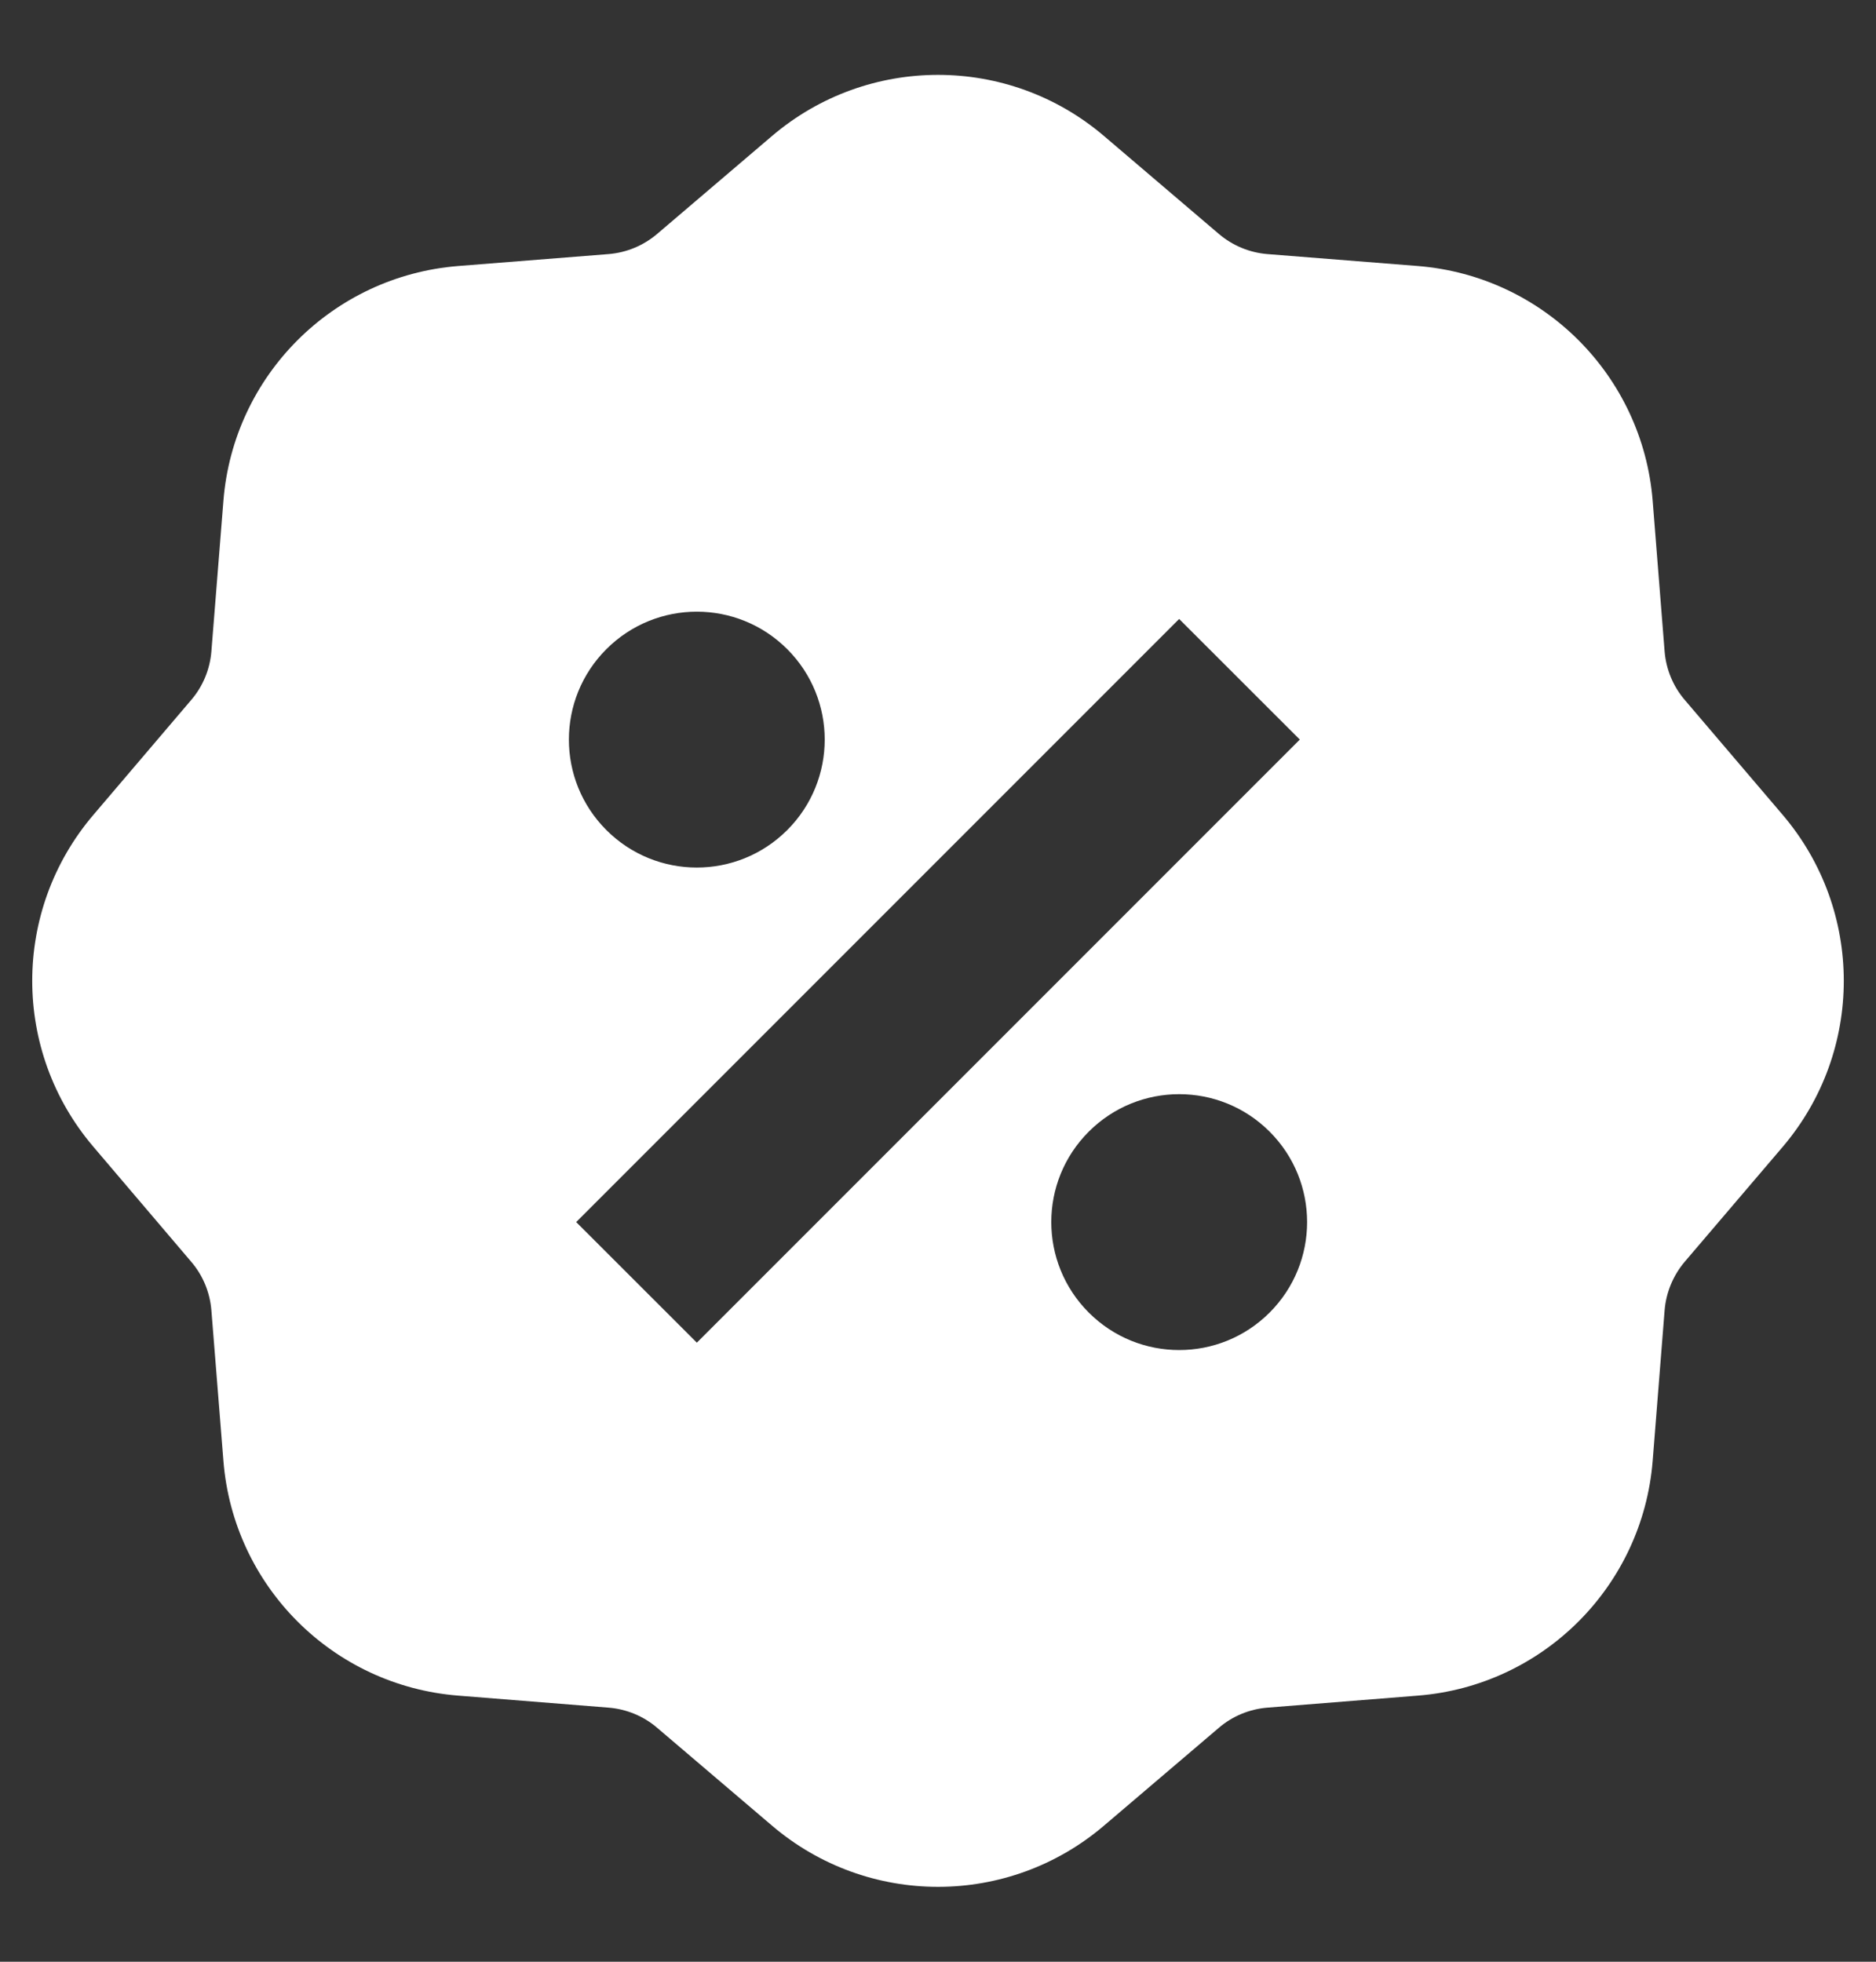 <svg width="22" height="23" viewBox="0 0 22 23" fill="none" xmlns="http://www.w3.org/2000/svg">
<rect x="0" y="0" width="22" height="23" fill="#333333" stroke="none"/>
<path d="M12.946 1.594C11.825 0.639 10.176 0.639 9.054 1.594L7.706 2.743C7.546 2.879 7.347 2.962 7.137 2.979L5.372 3.119C3.903 3.237 2.737 4.403 2.62 5.871L2.479 7.637C2.462 7.847 2.38 8.046 2.243 8.206L1.095 9.554C0.139 10.675 0.139 12.324 1.095 13.445L2.243 14.794C2.38 14.954 2.462 15.153 2.479 15.363L2.62 17.128C2.737 18.597 3.903 19.763 5.372 19.88L7.137 20.021C7.347 20.038 7.546 20.12 7.706 20.257L9.054 21.405C10.176 22.361 11.825 22.361 12.946 21.405L14.294 20.257C14.454 20.12 14.653 20.038 14.863 20.021L16.629 19.88C18.097 19.763 19.263 18.597 19.381 17.128L19.521 15.363C19.538 15.153 19.621 14.954 19.757 14.793L20.906 13.446C21.861 12.324 21.861 10.675 20.906 9.554L19.757 8.206C19.62 8.046 19.538 7.847 19.521 7.637L19.381 5.871C19.263 4.403 18.097 3.237 16.629 3.119L14.863 2.979C14.653 2.962 14.454 2.879 14.294 2.743L12.946 1.594ZM13.828 7.257L15.243 8.671L8.172 15.742L6.757 14.328L13.828 7.257ZM9.232 9.732C8.646 10.318 7.697 10.318 7.111 9.732C6.525 9.146 6.525 8.197 7.111 7.611C7.697 7.025 8.646 7.025 9.232 7.611C9.818 8.197 9.818 9.146 9.232 9.732ZM12.768 15.389C12.182 14.803 12.182 13.853 12.768 13.268C13.354 12.682 14.303 12.682 14.889 13.268C15.475 13.853 15.475 14.803 14.889 15.389C14.303 15.975 13.354 15.975 12.768 15.389Z" fill="white"/>
</svg>
